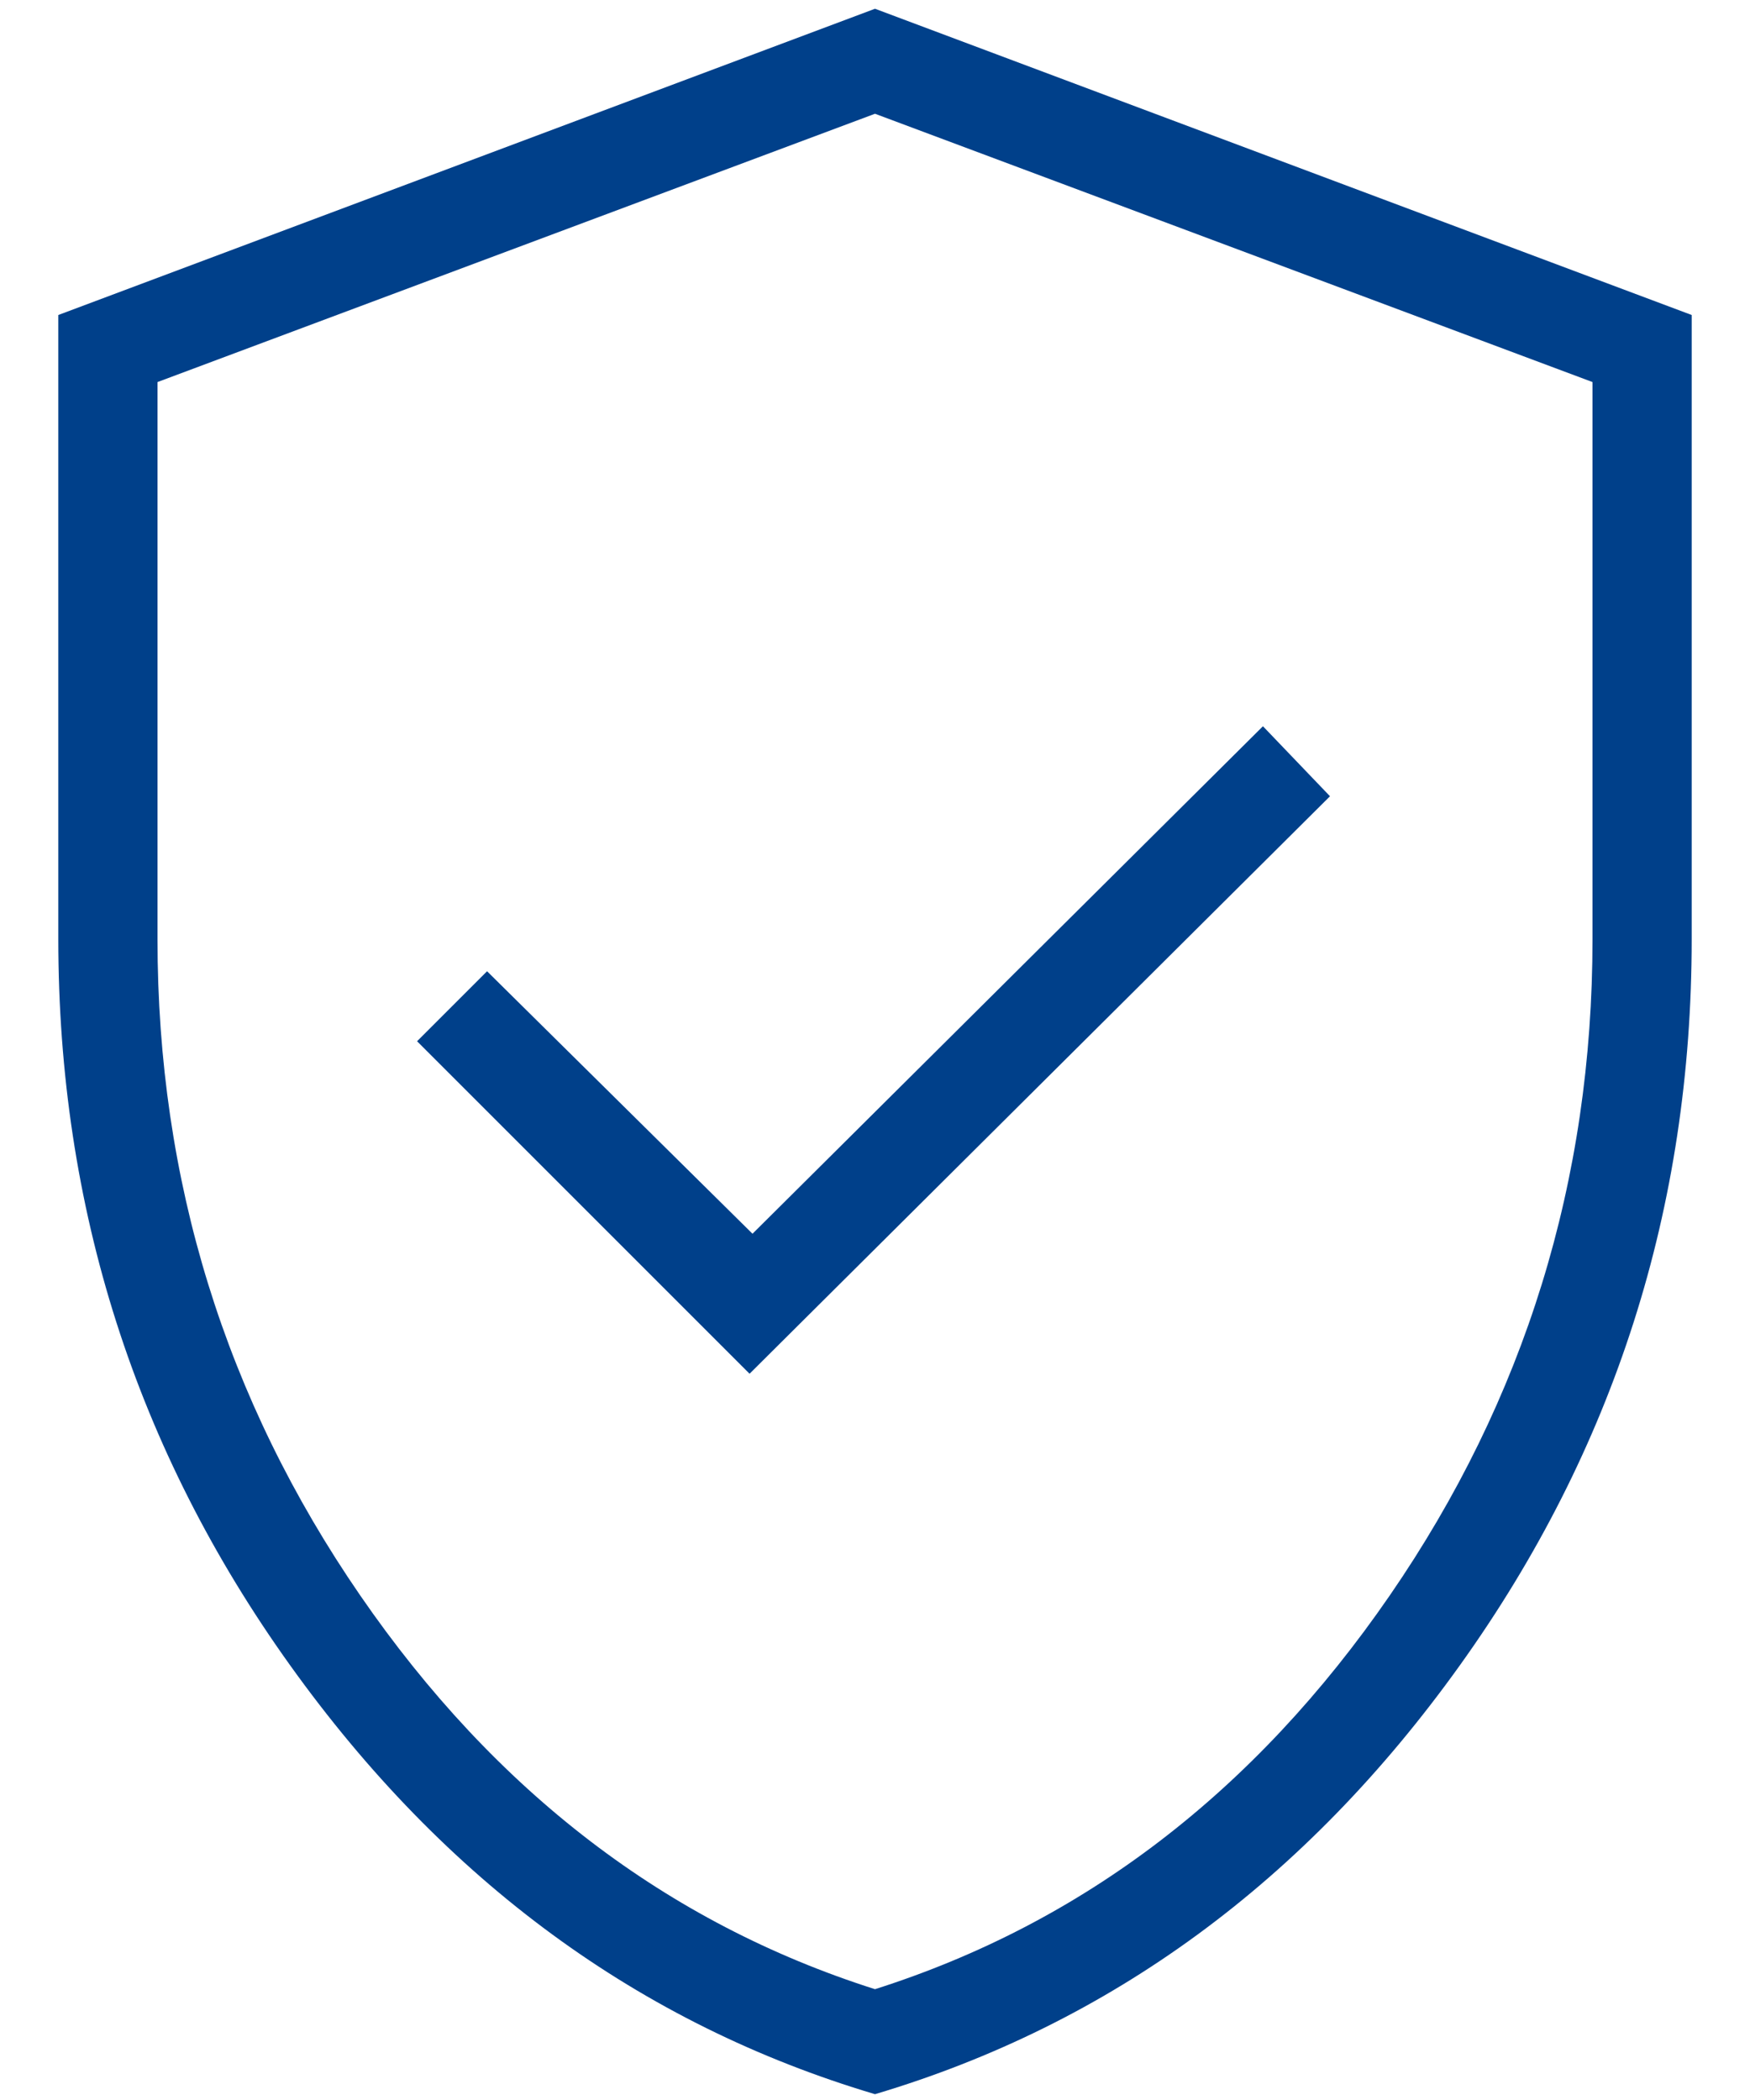 <svg width="25" height="30" viewBox="0 0 25 30" fill="none" xmlns="http://www.w3.org/2000/svg">
<path d="M10.708 19.625L19 11.375L18.042 10.375L10.75 17.625L6.958 13.875L5.958 14.875L10.708 19.625ZM12.5 29.917C9.139 28.917 6.354 26.875 4.146 23.792C1.937 20.709 0.833 17.25 0.833 13.417V4.5L12.5 0.125L24.167 4.5V13.417C24.167 17.25 23.063 20.709 20.854 23.792C18.646 26.875 15.861 28.917 12.5 29.917ZM12.5 28.417C15.472 27.472 17.923 25.597 19.854 22.792C21.785 19.986 22.75 16.861 22.75 13.417V5.458L12.5 1.625L2.25 5.458V13.417C2.25 16.861 3.215 19.986 5.146 22.792C7.077 25.597 9.528 27.472 12.5 28.417Z" fill="#00408A"/>
</svg>
